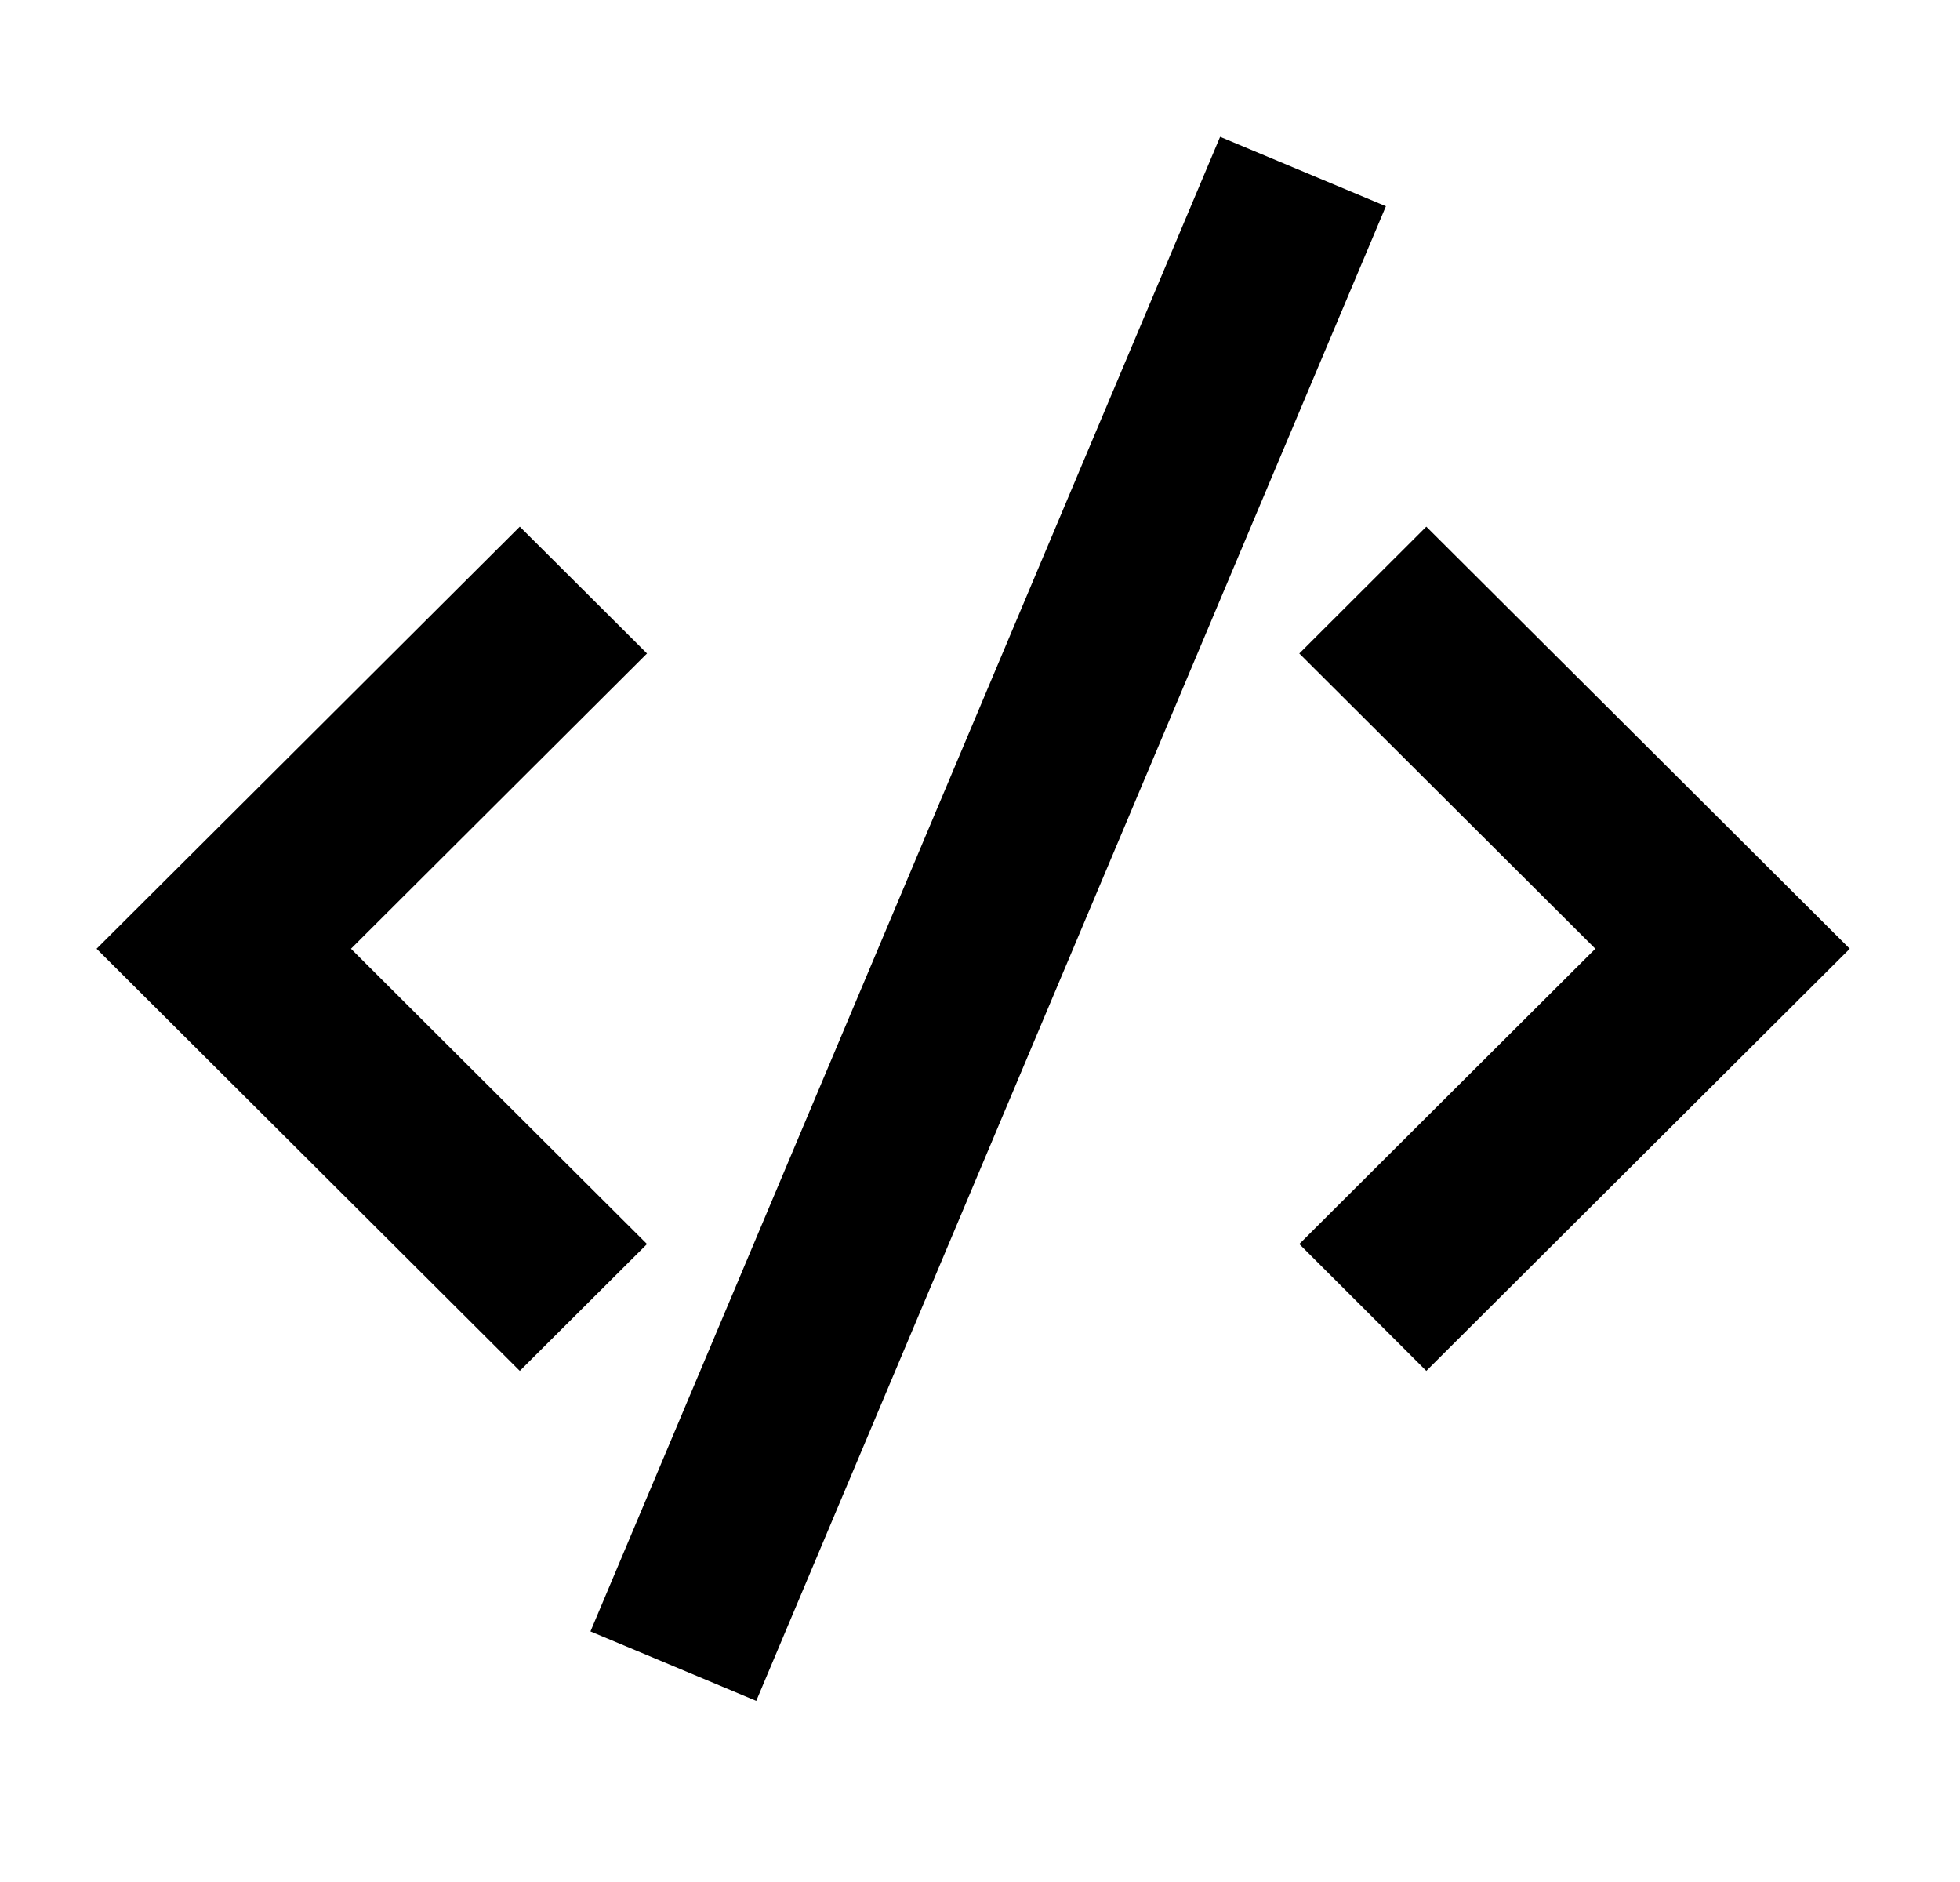 <?xml version="1.0" encoding="UTF-8"?> <svg xmlns="http://www.w3.org/2000/svg" xmlns:xlink="http://www.w3.org/1999/xlink" width="50" zoomAndPan="magnify" viewBox="0 0 37.5 36" height="48" preserveAspectRatio="xMidYMid meet" version="1.2"><defs><clipPath id="e8c03ca513"><path d="M 11 2.613 L 27 2.613 L 27 32.535 L 11 32.535 Z M 11 2.613 "></path></clipPath><clipPath id="20ace71a50"><path d="M 1.836 10 L 13 10 L 13 27 L 1.836 27 Z M 1.836 10 "></path></clipPath><clipPath id="151529c38e"><path d="M 24 10 L 35.406 10 L 35.406 27 L 24 27 Z M 24 10 "></path></clipPath></defs><g id="27c71ab8f9"><g clip-rule="nonzero" clip-path="url(#e8c03ca513)"><path style=" stroke:none;fill-rule:nonzero;fill:#000000;fill-opacity:1;" d="M 11.297 31.207 L 23.344 2.617 L 26.516 3.945 L 14.469 32.535 Z M 11.297 31.207 "></path></g><g clip-rule="nonzero" clip-path="url(#20ace71a50)"><path style=" stroke:none;fill-rule:nonzero;fill:#000000;fill-opacity:1;" d="M 9.945 26.223 L 1.848 18.148 L 9.945 10.074 L 12.379 12.5 L 6.715 18.148 L 12.379 23.797 Z M 9.945 26.223 "></path></g><g clip-rule="nonzero" clip-path="url(#151529c38e)"><path style=" stroke:none;fill-rule:nonzero;fill:#000000;fill-opacity:1;" d="M 27.289 26.223 L 24.859 23.797 L 30.523 18.148 L 24.859 12.5 L 27.289 10.074 L 35.391 18.148 Z M 27.289 26.223 "></path></g></g></svg> 